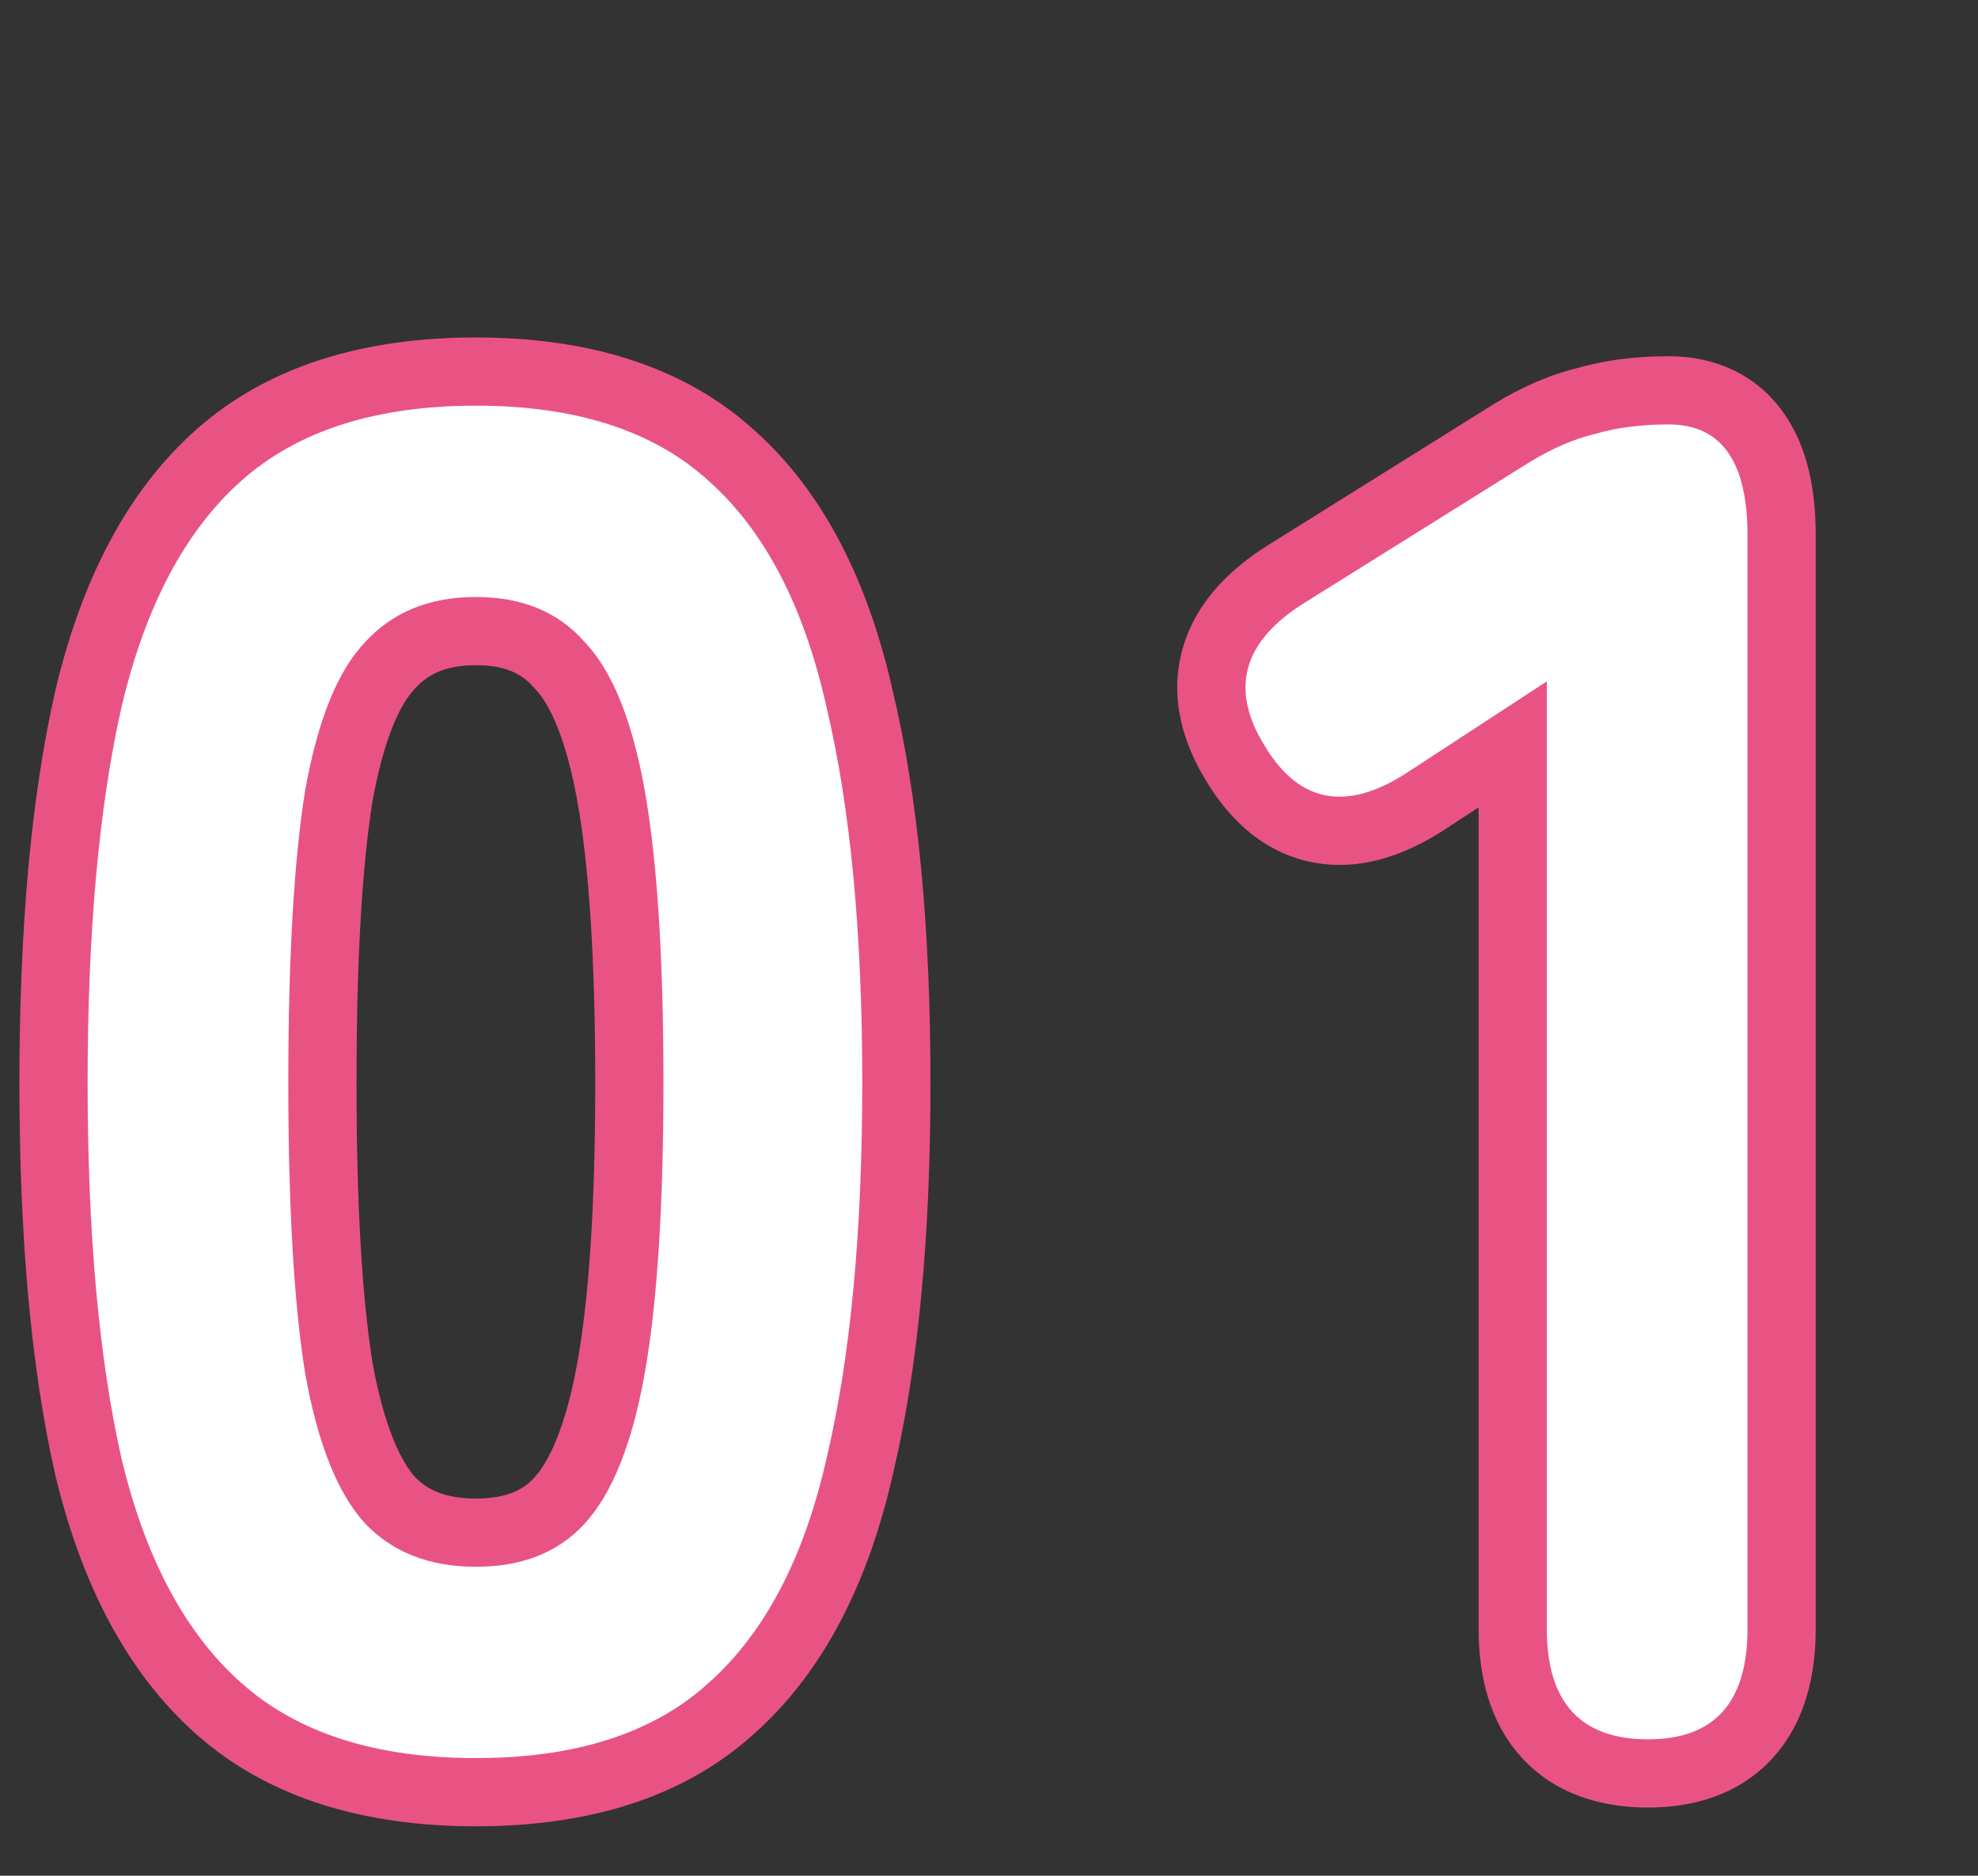<svg width="58" height="55" viewBox="0 0 58 55" fill="none" xmlns="http://www.w3.org/2000/svg">
<rect x="0" y="0" width="58" height="55" fill="#333333" stroke="none"/>
<path d="M13.954 51.55C11.021 51.55 8.729 50.817 7.079 49.35C5.429 47.883 4.256 45.683 3.559 42.75C2.899 39.817 2.569 36.15 2.569 31.75C2.569 27.35 2.899 23.683 3.559 20.75C4.256 17.78 5.429 15.562 7.079 14.095C8.729 12.628 11.021 11.895 13.954 11.895C16.887 11.895 19.16 12.628 20.774 14.095C22.424 15.562 23.579 17.78 24.239 20.75C24.936 23.683 25.284 27.35 25.284 31.75C25.284 36.15 24.936 39.817 24.239 42.75C23.579 45.683 22.424 47.883 20.774 49.35C19.16 50.817 16.887 51.55 13.954 51.55ZM13.954 45.94C15.31 45.94 16.374 45.518 17.144 44.675C17.951 43.795 18.537 42.328 18.904 40.275C19.27 38.222 19.454 35.38 19.454 31.75C19.454 28.083 19.27 25.223 18.904 23.17C18.537 21.117 17.951 19.668 17.144 18.825C16.374 17.945 15.31 17.505 13.954 17.505C12.597 17.505 11.515 17.945 10.709 18.825C9.902 19.668 9.316 21.117 8.949 23.17C8.619 25.223 8.454 28.083 8.454 31.75C8.454 35.38 8.619 38.222 8.949 40.275C9.316 42.328 9.902 43.795 10.709 44.675C11.515 45.518 12.597 45.94 13.954 45.94ZM48.326 51C46.346 51 45.356 49.918 45.356 47.755V19.98L41.396 22.565C39.563 23.812 38.133 23.592 37.106 21.905C36.043 20.218 36.428 18.807 38.261 17.67L44.861 13.545C45.521 13.142 46.163 12.867 46.786 12.72C47.41 12.537 48.125 12.445 48.931 12.445C50.471 12.445 51.241 13.527 51.241 15.69V47.755C51.241 49.918 50.27 51 48.326 51Z" fill="white"/>
<path d="M7.079 49.35L8.408 47.855L8.408 47.855L7.079 49.35ZM3.559 42.75L1.608 43.189L1.61 43.201L1.613 43.212L3.559 42.75ZM3.559 20.75L1.612 20.293L1.61 20.302L1.608 20.311L3.559 20.75ZM7.079 14.095L8.408 15.59L8.408 15.59L7.079 14.095ZM20.774 14.095L19.428 15.575L19.437 15.582L19.445 15.59L20.774 14.095ZM24.239 20.75L22.287 21.184L22.29 21.198L22.293 21.212L24.239 20.75ZM24.239 42.75L22.293 42.288L22.29 42.299L22.288 42.311L24.239 42.75ZM20.774 49.35L19.445 47.855L19.437 47.863L19.428 47.87L20.774 49.35ZM17.144 44.675L15.669 43.324L15.667 43.327L17.144 44.675ZM18.904 40.275L16.935 39.923L16.935 39.923L18.904 40.275ZM18.904 23.17L16.935 23.522L16.935 23.522L18.904 23.17ZM17.144 18.825L15.639 20.142L15.668 20.175L15.699 20.207L17.144 18.825ZM10.709 18.825L12.154 20.207L12.169 20.192L12.183 20.176L10.709 18.825ZM8.949 23.17L6.98 22.818L6.977 22.835L6.974 22.853L8.949 23.17ZM8.949 40.275L6.974 40.592L6.977 40.609L6.98 40.627L8.949 40.275ZM10.709 44.675L9.235 46.026L9.249 46.042L9.264 46.057L10.709 44.675ZM13.954 49.55C11.347 49.55 9.585 48.902 8.408 47.855L5.75 50.845C7.872 52.731 10.694 53.55 13.954 53.55V49.55ZM8.408 47.855C7.158 46.745 6.14 44.965 5.505 42.288L1.613 43.212C2.371 46.402 3.699 49.022 5.75 50.845L8.408 47.855ZM5.51 42.311C4.894 39.571 4.569 36.064 4.569 31.75H0.569C0.569 36.236 0.904 40.062 1.608 43.189L5.51 42.311ZM4.569 31.75C4.569 27.436 4.894 23.929 5.51 21.189L1.608 20.311C0.904 23.438 0.569 27.264 0.569 31.75H4.569ZM5.506 21.207C6.143 18.489 7.163 16.696 8.408 15.59L5.75 12.6C3.694 14.428 2.368 17.071 1.612 20.293L5.506 21.207ZM8.408 15.59C9.585 14.543 11.347 13.895 13.954 13.895V9.895C10.694 9.895 7.872 10.714 5.75 12.6L8.408 15.59ZM13.954 13.895C16.564 13.895 18.295 14.544 19.428 15.575L22.119 12.615C20.026 10.713 17.21 9.895 13.954 9.895V13.895ZM19.445 15.59C20.682 16.689 21.684 18.473 22.287 21.184L26.191 20.316C25.474 17.087 24.166 14.434 22.103 12.6L19.445 15.59ZM22.293 21.212C22.941 23.942 23.284 27.441 23.284 31.75H27.284C27.284 27.259 26.93 23.424 26.185 20.288L22.293 21.212ZM23.284 31.75C23.284 36.059 22.941 39.558 22.293 42.288L26.185 43.212C26.93 40.076 27.284 36.241 27.284 31.75H23.284ZM22.288 42.311C21.687 44.981 20.687 46.751 19.445 47.855L22.103 50.845C24.161 49.015 25.471 46.386 26.19 43.189L22.288 42.311ZM19.428 47.87C18.295 48.901 16.564 49.55 13.954 49.55V53.55C17.21 53.55 20.026 52.733 22.119 50.83L19.428 47.87ZM13.954 47.94C15.757 47.94 17.401 47.36 18.621 46.023L15.667 43.327C15.347 43.677 14.864 43.94 13.954 43.94V47.94ZM18.618 46.026C19.809 44.727 20.483 42.809 20.873 40.627L16.935 39.923C16.591 41.848 16.092 42.862 15.669 43.324L18.618 46.026ZM20.873 40.627C21.27 38.403 21.454 35.425 21.454 31.75H17.454C17.454 35.335 17.271 38.041 16.935 39.923L20.873 40.627ZM21.454 31.75C21.454 28.04 21.27 25.043 20.873 22.818L16.935 23.522C17.271 25.404 17.454 28.127 17.454 31.75H21.454ZM20.873 22.818C20.484 20.643 19.809 18.717 18.589 17.443L15.699 20.207C16.093 20.619 16.59 21.59 16.935 23.522L20.873 22.818ZM18.649 17.508C17.437 16.123 15.785 15.505 13.954 15.505V19.505C14.836 19.505 15.311 19.767 15.639 20.142L18.649 17.508ZM13.954 15.505C12.121 15.505 10.473 16.122 9.235 17.474L12.183 20.176C12.557 19.768 13.073 19.505 13.954 19.505V15.505ZM9.264 17.443C8.044 18.717 7.368 20.643 6.98 22.818L10.918 23.522C11.263 21.59 11.76 20.619 12.154 20.207L9.264 17.443ZM6.974 22.853C6.619 25.061 6.454 28.044 6.454 31.75H10.454C10.454 28.122 10.618 25.386 10.924 23.487L6.974 22.853ZM6.454 31.75C6.454 35.42 6.619 38.385 6.974 40.592L10.924 39.958C10.618 38.059 10.454 35.34 10.454 31.75H6.454ZM6.98 40.627C7.37 42.809 8.044 44.727 9.235 46.026L12.183 43.324C11.761 42.862 11.261 41.848 10.918 39.923L6.98 40.627ZM9.264 46.057C10.509 47.36 12.148 47.94 13.954 47.94V43.94C13.046 43.94 12.522 43.677 12.154 43.293L9.264 46.057ZM45.356 19.98H47.356V16.286L44.263 18.305L45.356 19.98ZM41.396 22.565L40.303 20.89L40.287 20.901L40.272 20.911L41.396 22.565ZM37.106 21.905L38.815 20.865L38.806 20.852L38.798 20.838L37.106 21.905ZM38.261 17.67L39.315 19.37L39.321 19.366L38.261 17.67ZM44.861 13.545L43.818 11.838L43.81 11.844L43.801 11.849L44.861 13.545ZM46.786 12.72L47.244 14.667L47.298 14.654L47.351 14.639L46.786 12.72ZM48.326 49C48.008 49 47.816 48.956 47.711 48.918C47.618 48.884 47.588 48.853 47.574 48.838C47.547 48.808 47.356 48.57 47.356 47.755H43.356C43.356 49.103 43.661 50.487 44.623 51.539C45.617 52.624 46.98 53 48.326 53V49ZM47.356 47.755V19.98H43.356V47.755H47.356ZM44.263 18.305L40.303 20.89L42.489 24.24L46.45 21.655L44.263 18.305ZM40.272 20.911C39.557 21.397 39.259 21.359 39.253 21.358C39.248 21.358 39.245 21.357 39.239 21.354C39.232 21.351 39.212 21.341 39.178 21.315C39.107 21.26 38.977 21.133 38.815 20.865L35.398 22.945C36.1 24.099 37.154 25.082 38.645 25.312C40.069 25.531 41.402 24.98 42.521 24.219L40.272 20.911ZM38.798 20.838C38.626 20.565 38.558 20.375 38.534 20.264C38.512 20.165 38.523 20.123 38.527 20.108C38.535 20.077 38.628 19.796 39.315 19.37L37.207 15.97C36.062 16.681 35.045 17.673 34.668 19.055C34.28 20.476 34.697 21.833 35.414 22.972L38.798 20.838ZM39.321 19.366L45.921 15.241L43.801 11.849L37.201 15.974L39.321 19.366ZM45.904 15.252C46.42 14.937 46.865 14.756 47.244 14.667L46.328 10.773C45.461 10.977 44.623 11.347 43.818 11.838L45.904 15.252ZM47.351 14.639C47.753 14.521 48.272 14.445 48.931 14.445V10.445C47.978 10.445 47.066 10.553 46.222 10.801L47.351 14.639ZM48.931 14.445C49.083 14.445 49.12 14.471 49.094 14.459C49.057 14.442 49.033 14.415 49.034 14.416C49.069 14.465 49.241 14.785 49.241 15.69H53.241C53.241 14.432 53.028 13.129 52.293 12.096C51.469 10.939 50.23 10.445 48.931 10.445V14.445ZM49.241 15.69V47.755H53.241V15.69H49.241ZM49.241 47.755C49.241 48.578 49.052 48.822 49.025 48.852C49.013 48.865 48.988 48.892 48.906 48.922C48.812 48.957 48.632 49 48.326 49V53C49.665 53 51.019 52.618 52 51.525C52.945 50.474 53.241 49.095 53.241 47.755H49.241Z" fill="#E95383"/>
<path d="M13.954 51.55C11.021 51.55 8.729 50.817 7.079 49.35C5.429 47.883 4.256 45.683 3.559 42.75C2.899 39.817 2.569 36.15 2.569 31.75C2.569 27.35 2.899 23.683 3.559 20.75C4.256 17.78 5.429 15.562 7.079 14.095C8.729 12.628 11.021 11.895 13.954 11.895C16.887 11.895 19.16 12.628 20.774 14.095C22.424 15.562 23.579 17.78 24.239 20.75C24.936 23.683 25.284 27.35 25.284 31.75C25.284 36.15 24.936 39.817 24.239 42.75C23.579 45.683 22.424 47.883 20.774 49.35C19.16 50.817 16.887 51.55 13.954 51.55ZM13.954 45.94C15.31 45.94 16.374 45.518 17.144 44.675C17.951 43.795 18.537 42.328 18.904 40.275C19.27 38.222 19.454 35.38 19.454 31.75C19.454 28.083 19.27 25.223 18.904 23.17C18.537 21.117 17.951 19.668 17.144 18.825C16.374 17.945 15.31 17.505 13.954 17.505C12.597 17.505 11.515 17.945 10.709 18.825C9.902 19.668 9.316 21.117 8.949 23.17C8.619 25.223 8.454 28.083 8.454 31.75C8.454 35.38 8.619 38.222 8.949 40.275C9.316 42.328 9.902 43.795 10.709 44.675C11.515 45.518 12.597 45.94 13.954 45.94ZM48.326 51C46.346 51 45.356 49.918 45.356 47.755V19.98L41.396 22.565C39.563 23.812 38.133 23.592 37.106 21.905C36.043 20.218 36.428 18.807 38.261 17.67L44.861 13.545C45.521 13.142 46.163 12.867 46.786 12.72C47.41 12.537 48.125 12.445 48.931 12.445C50.471 12.445 51.241 13.527 51.241 15.69V47.755C51.241 49.918 50.27 51 48.326 51Z" fill="white"/>
</svg>
